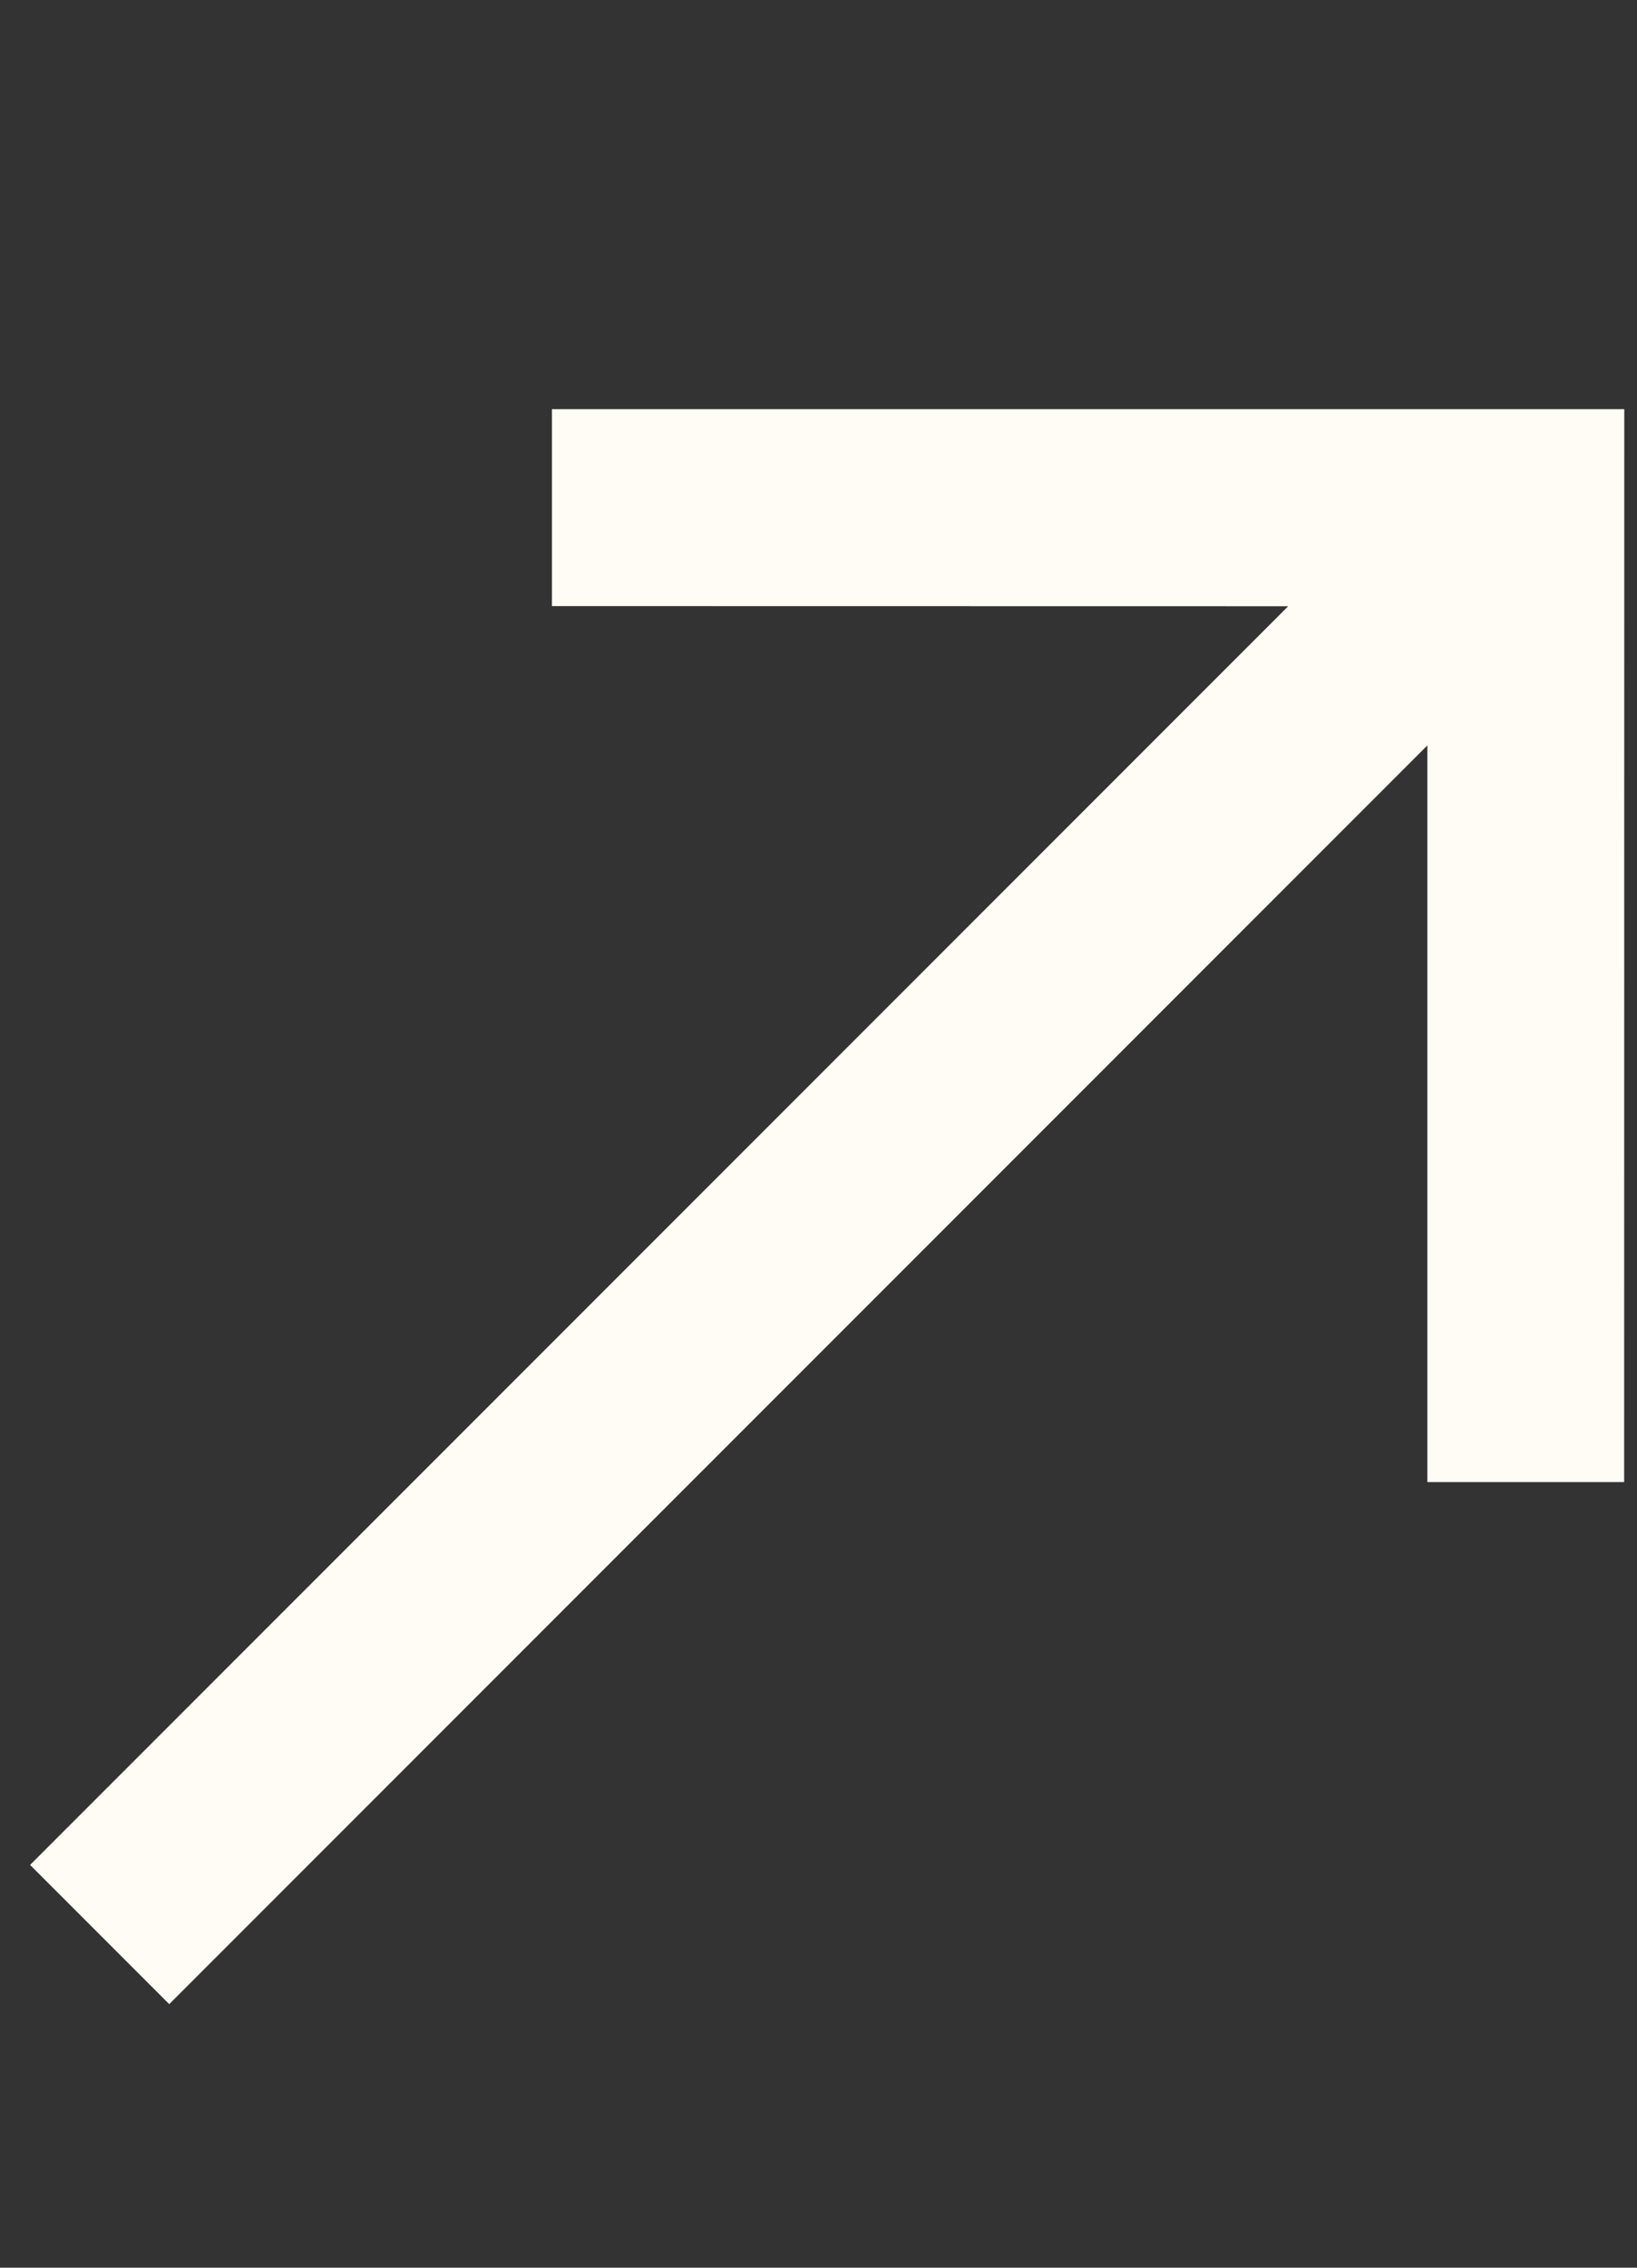 <?xml version="1.0" encoding="UTF-8"?> <svg xmlns="http://www.w3.org/2000/svg" width="13" height="18" viewBox="0 0 13 18" fill="none"><rect x="0" y="0" width="13" height="18" fill="#333333" stroke="none"/><g clip-path="url(#clip0_1503_33144)"><path fill-rule="evenodd" clip-rule="evenodd" d="M12.899 3.248L12.898 11.764H11.335L11.335 5.917L1.344 15.908L0.239 14.803L10.23 4.812L4.383 4.811L4.383 3.248L12.899 3.248Z" fill="#FFFCF5"></path></g><defs><clipPath id="clip0_1503_33144"><rect width="13" height="18" fill="white"></rect></clipPath></defs></svg> 